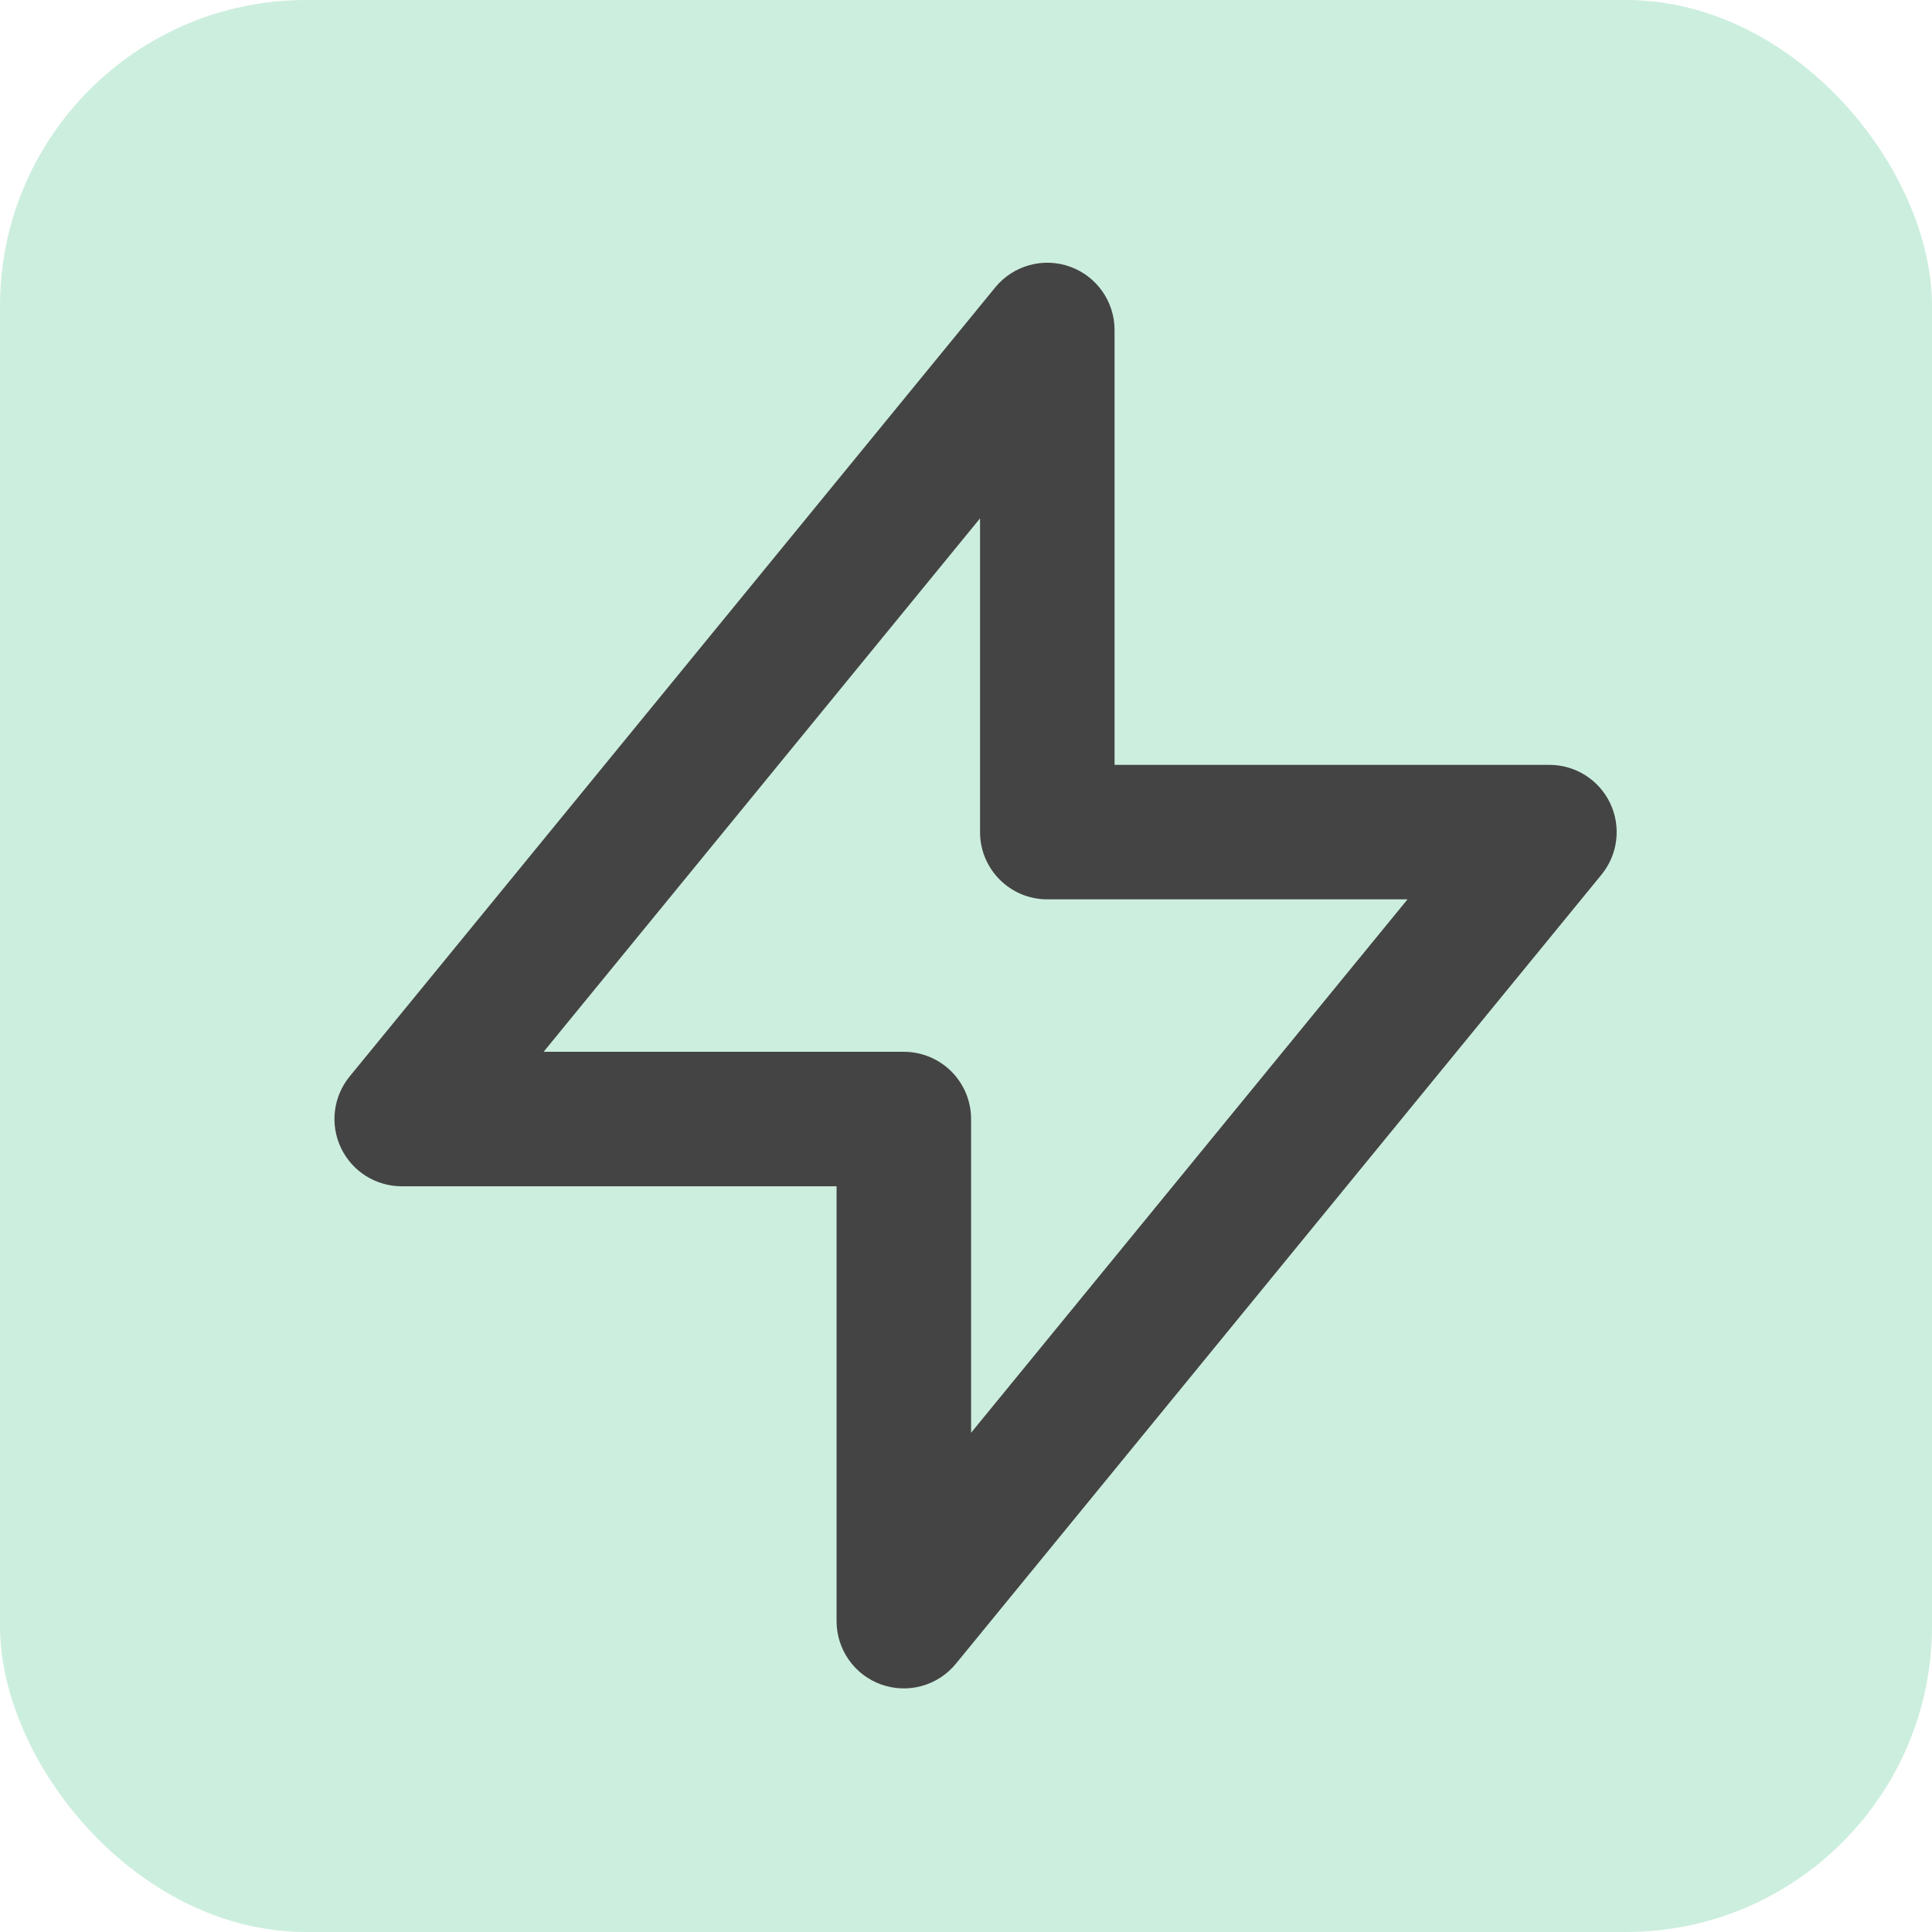 <svg width="101" height="101" viewBox="0 0 101 101" fill="none" xmlns="http://www.w3.org/2000/svg">
<rect width="101" height="101" rx="16" fill="#00AA5A" fill-opacity="0.2"/>
<path d="M55.932 13.939C57.331 14.439 58.266 15.764 58.266 17.25V39.985L81 39.985C82.358 39.985 83.595 40.767 84.177 41.995C84.759 43.222 84.581 44.675 83.721 45.726L49.971 86.976C49.03 88.126 47.468 88.561 46.068 88.061C44.669 87.562 43.734 86.236 43.734 84.75L43.734 62.016H21C19.642 62.016 18.405 61.233 17.823 60.006C17.241 58.778 17.419 57.325 18.279 56.274L52.029 15.024C52.97 13.874 54.532 13.44 55.932 13.939ZM28.419 54.985H47.25C48.182 54.985 49.077 55.355 49.736 56.014C50.395 56.674 50.766 57.568 50.766 58.5L50.766 74.901L73.581 47.016L54.75 47.016C52.808 47.016 51.234 45.442 51.234 43.5V27.099L28.419 54.985Z" fill="#444444"/>
</svg>
